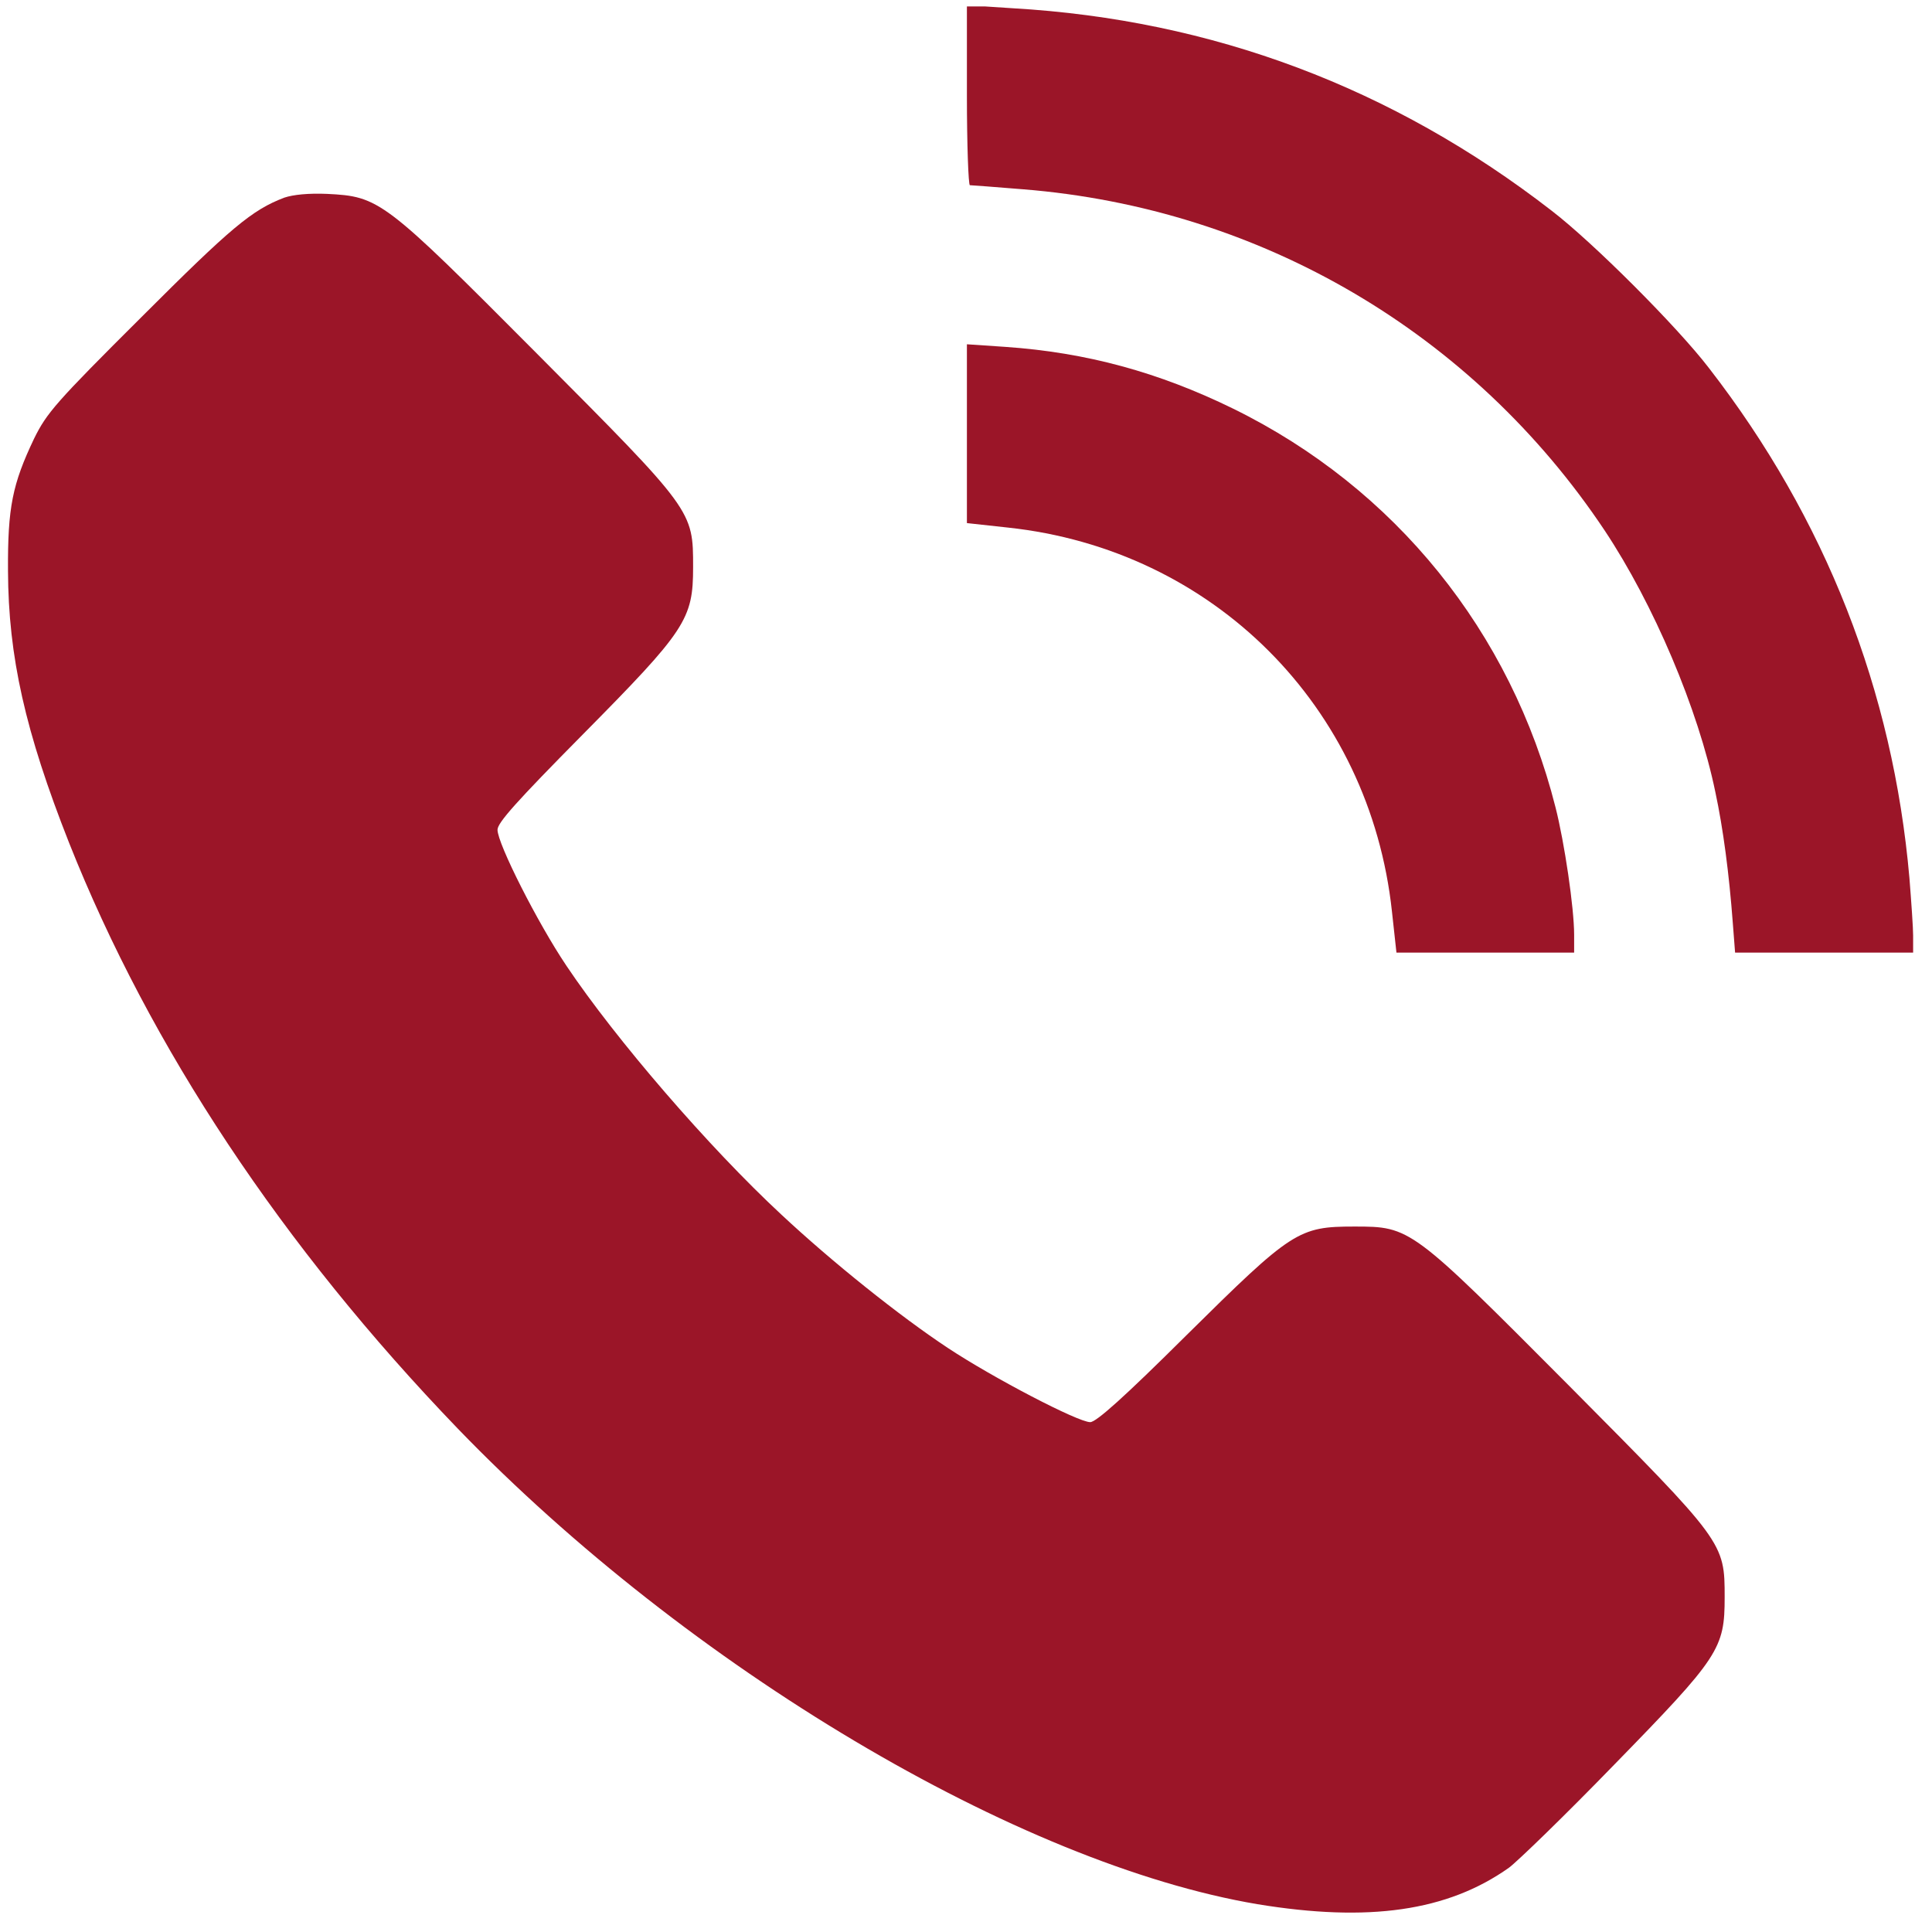 <?xml version="1.0" encoding="UTF-8"?>
<svg xmlns="http://www.w3.org/2000/svg" width="100" height="100" viewBox="0 0 100 100" fill="none">
  <g clip-path="url(#clip0_603_133)">
    <path d="M50.047 4.939C50.047 7.484 50.124 9.586 50.201 9.586C50.278 9.586 51.532 9.682 52.958 9.798C65.242 10.781 76.233 17.222 83.059 27.461C85.585 31.259 87.899 36.697 88.786 40.997C89.191 42.887 89.499 45.22 89.692 47.804L89.808 49.308H94.416H99.025V48.479C99.025 48.035 98.928 46.666 98.832 45.452C97.983 35.752 94.493 26.844 88.458 19.054C86.819 16.913 82.442 12.536 80.301 10.897C72.087 4.534 62.754 1.024 52.419 0.427L50.047 0.272V4.939Z" fill="#9B1528"></path>
    <path d="M14.722 10.228C13.044 10.864 11.964 11.77 7.317 16.417C2.882 20.833 2.419 21.373 1.764 22.703C0.645 25.056 0.395 26.252 0.414 29.549C0.433 33.984 1.301 37.86 3.576 43.625C7.78 54.211 14.606 64.508 23.707 73.957C35.643 86.317 52.728 96.479 65.088 98.561C70.834 99.506 74.922 98.928 78.104 96.672C78.547 96.344 81.016 93.953 83.541 91.35C88.999 85.758 89.268 85.334 89.268 82.673C89.268 79.838 89.249 79.819 81.228 71.739C73.032 63.506 73.013 63.486 70.102 63.486C67.209 63.486 66.881 63.699 61.405 69.117C58.185 72.318 56.739 73.61 56.43 73.61C55.794 73.61 51.397 71.315 49.064 69.772C46.557 68.114 43.067 65.318 40.445 62.869C36.685 59.379 31.864 53.787 29.319 49.989C27.815 47.752 25.751 43.664 25.751 42.95C25.751 42.584 26.735 41.485 30.148 38.033C35.508 32.615 35.875 32.056 35.875 29.356C35.875 26.425 35.894 26.444 27.795 18.307C19.851 10.324 19.639 10.17 16.92 10.035C15.975 9.996 15.185 10.073 14.722 10.228Z" fill="#9B1528"></path>
    <path d="M50.047 22.447V27.075L52.168 27.307C62.792 28.444 70.91 36.562 72.048 47.187L72.28 49.308H76.888H81.477V48.383C81.477 46.994 80.976 43.6 80.513 41.788C78.219 32.706 72.203 25.263 63.834 21.155C59.977 19.266 56.236 18.244 52.033 17.954L50.047 17.82V22.447Z" fill="#9B1528"></path>
  </g>
  <defs>
    <clipPath id="clip0_603_133">
      <rect width="98.727" height="98.727" fill="white" transform="translate(0.296 0.333)"></rect>
    </clipPath>
  </defs>
</svg>
